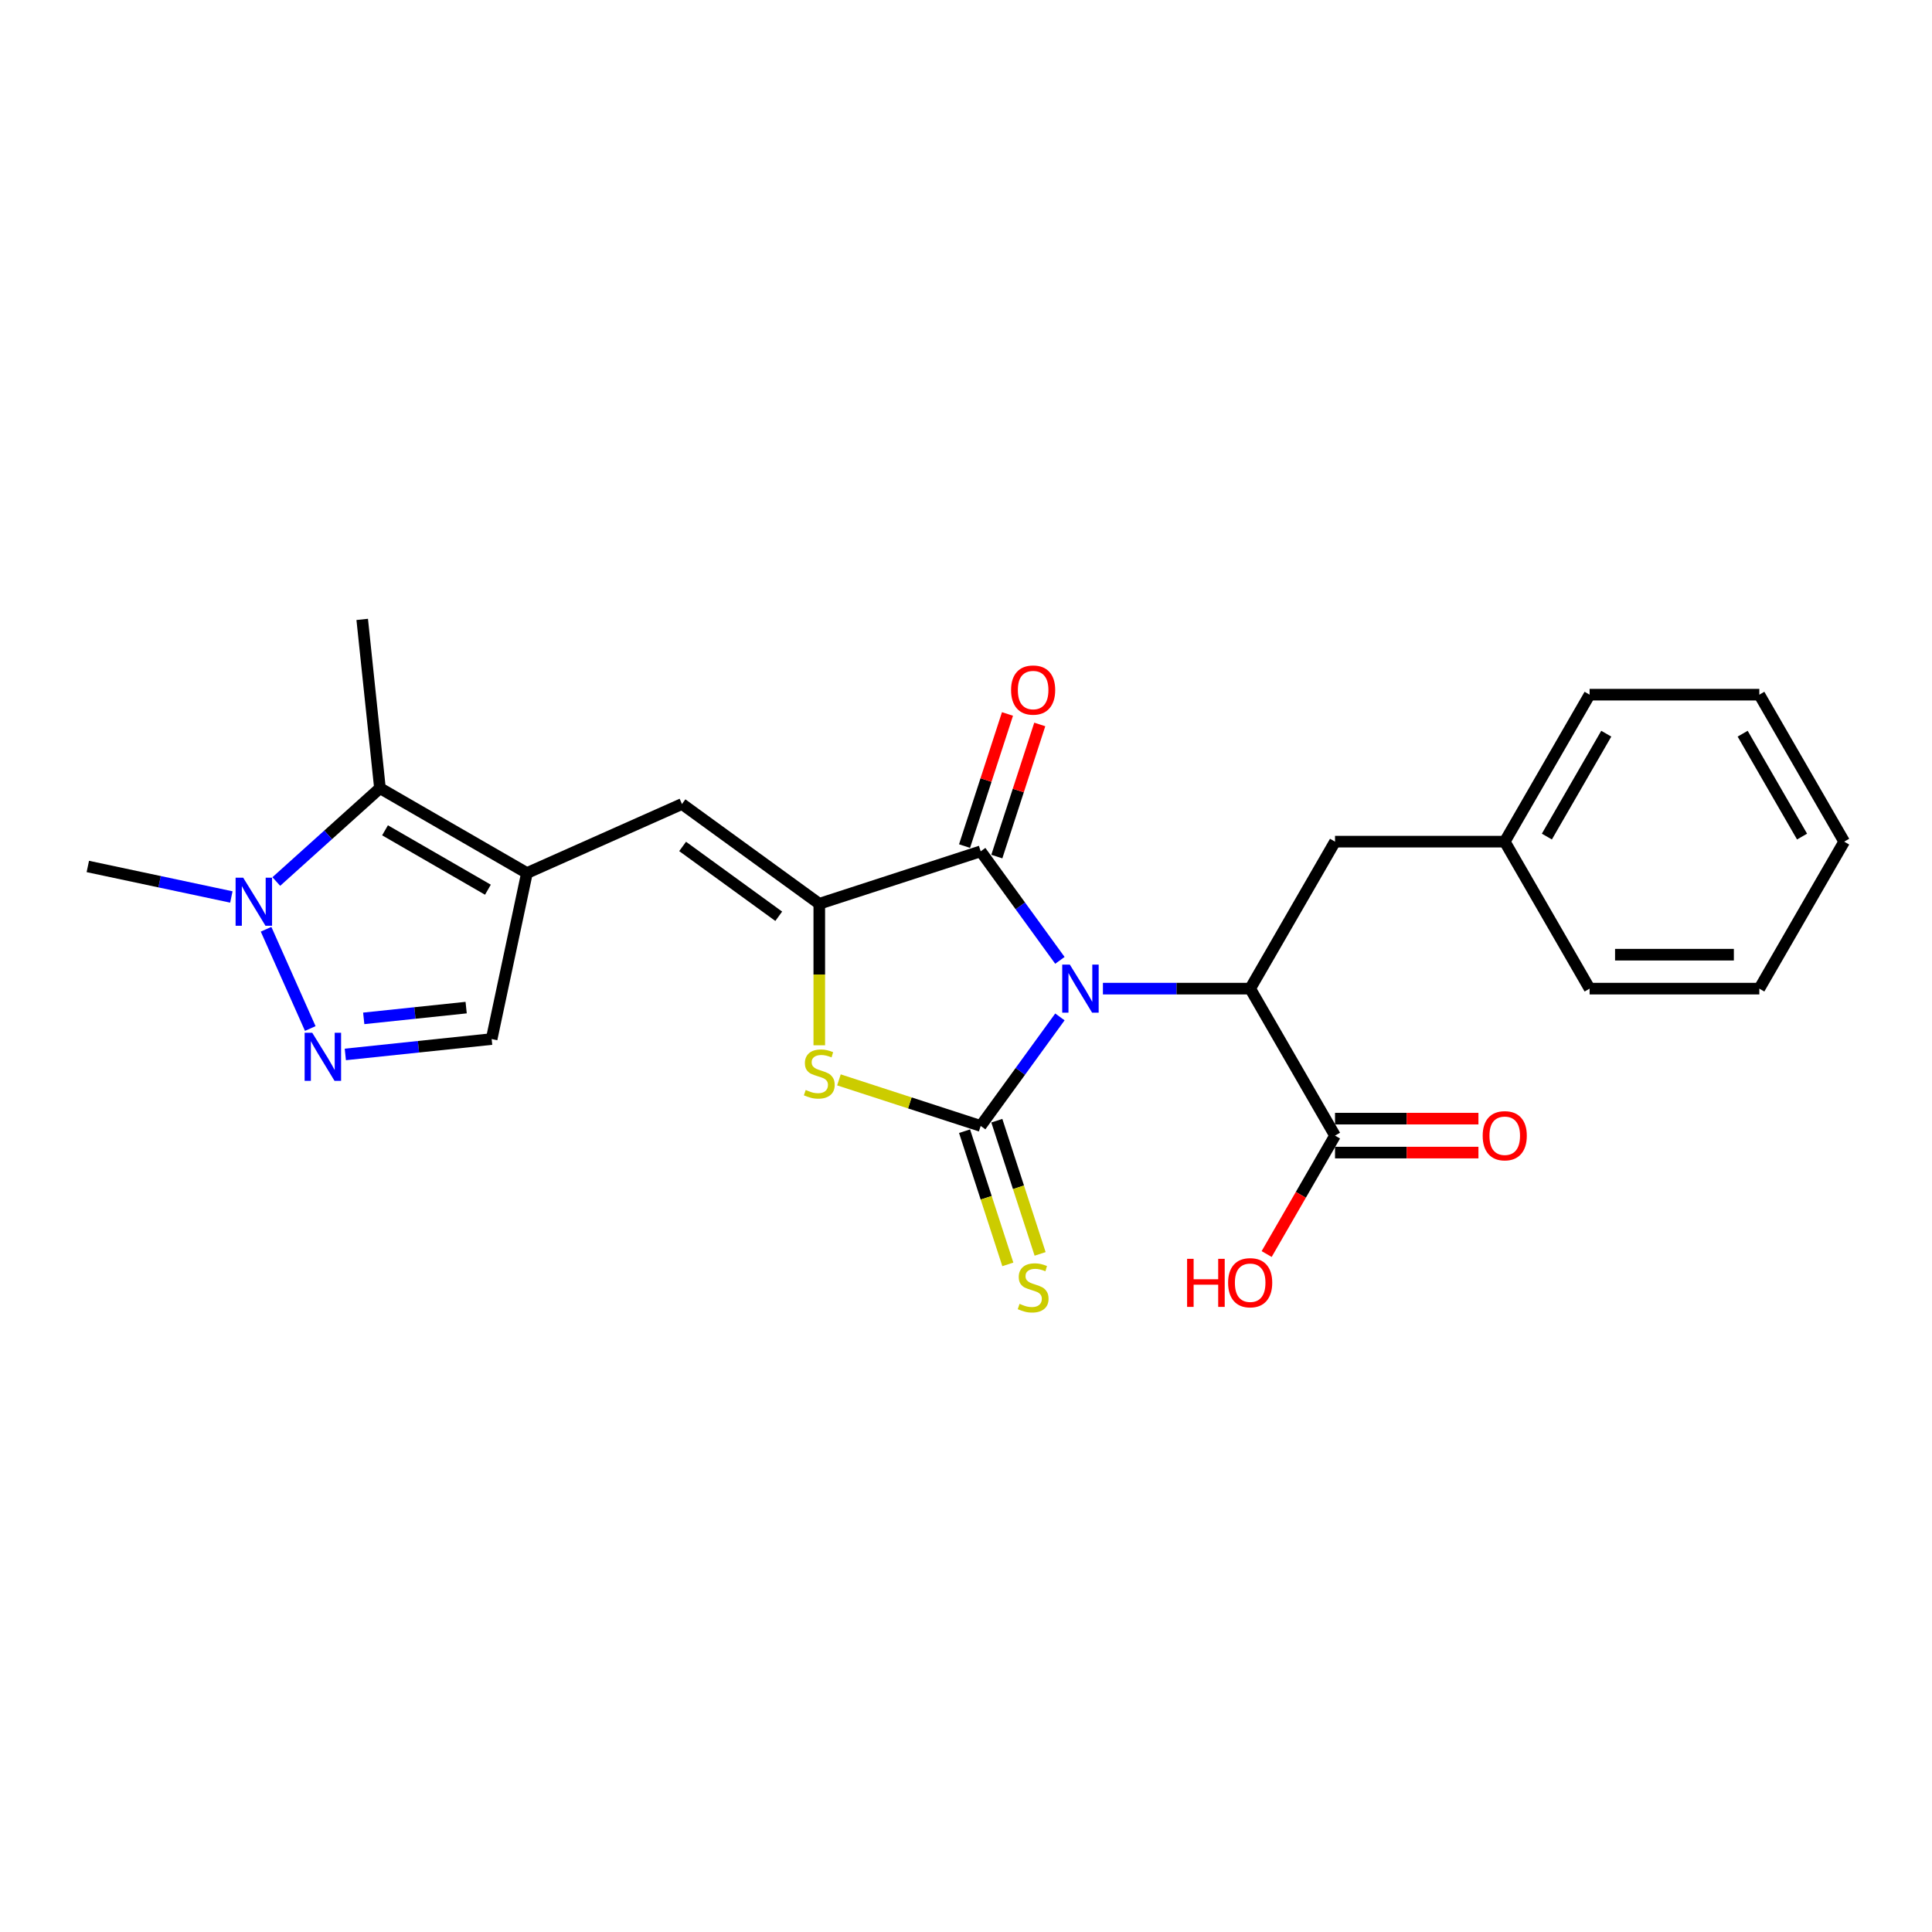 <?xml version='1.0' encoding='iso-8859-1'?>
<svg version='1.1' baseProfile='full'
              xmlns='http://www.w3.org/2000/svg'
                      xmlns:rdkit='http://www.rdkit.org/xml'
                      xmlns:xlink='http://www.w3.org/1999/xlink'
                  xml:space='preserve'
width='1000px' height='1000px' viewBox='0 0 1000 1000'>
<!-- END OF HEADER -->
<rect style='opacity:1.0;fill:#FFFFFF;stroke:none' width='1000' height='1000' x='0' y='0'> </rect>
<path class='bond-0' d='M 548.607,526.349 L 528.106,554.566' style='fill:none;fill-rule:evenodd;stroke:#0000FF;stroke-width:6px;stroke-linecap:butt;stroke-linejoin:miter;stroke-opacity:1' />
<path class='bond-0' d='M 528.106,554.566 L 507.605,582.783' style='fill:none;fill-rule:evenodd;stroke:#000000;stroke-width:6px;stroke-linecap:butt;stroke-linejoin:miter;stroke-opacity:1' />
<path class='bond-1' d='M 548.607,497.079 L 528.106,468.862' style='fill:none;fill-rule:evenodd;stroke:#0000FF;stroke-width:6px;stroke-linecap:butt;stroke-linejoin:miter;stroke-opacity:1' />
<path class='bond-1' d='M 528.106,468.862 L 507.605,440.645' style='fill:none;fill-rule:evenodd;stroke:#000000;stroke-width:6px;stroke-linecap:butt;stroke-linejoin:miter;stroke-opacity:1' />
<path class='bond-5' d='M 570.871,511.714 L 608.978,511.714' style='fill:none;fill-rule:evenodd;stroke:#0000FF;stroke-width:6px;stroke-linecap:butt;stroke-linejoin:miter;stroke-opacity:1' />
<path class='bond-5' d='M 608.978,511.714 L 647.085,511.714' style='fill:none;fill-rule:evenodd;stroke:#000000;stroke-width:6px;stroke-linecap:butt;stroke-linejoin:miter;stroke-opacity:1' />
<path class='bond-3' d='M 507.605,582.783 L 470.918,570.862' style='fill:none;fill-rule:evenodd;stroke:#000000;stroke-width:6px;stroke-linecap:butt;stroke-linejoin:miter;stroke-opacity:1' />
<path class='bond-3' d='M 470.918,570.862 L 434.232,558.942' style='fill:none;fill-rule:evenodd;stroke:#CCCC00;stroke-width:6px;stroke-linecap:butt;stroke-linejoin:miter;stroke-opacity:1' />
<path class='bond-12' d='M 499.251,585.497 L 510.452,619.97' style='fill:none;fill-rule:evenodd;stroke:#000000;stroke-width:6px;stroke-linecap:butt;stroke-linejoin:miter;stroke-opacity:1' />
<path class='bond-12' d='M 510.452,619.97 L 521.653,654.444' style='fill:none;fill-rule:evenodd;stroke:#CCCC00;stroke-width:6px;stroke-linecap:butt;stroke-linejoin:miter;stroke-opacity:1' />
<path class='bond-12' d='M 515.96,580.068 L 527.161,614.541' style='fill:none;fill-rule:evenodd;stroke:#000000;stroke-width:6px;stroke-linecap:butt;stroke-linejoin:miter;stroke-opacity:1' />
<path class='bond-12' d='M 527.161,614.541 L 538.362,649.014' style='fill:none;fill-rule:evenodd;stroke:#CCCC00;stroke-width:6px;stroke-linecap:butt;stroke-linejoin:miter;stroke-opacity:1' />
<path class='bond-2' d='M 507.605,440.645 L 424.059,467.791' style='fill:none;fill-rule:evenodd;stroke:#000000;stroke-width:6px;stroke-linecap:butt;stroke-linejoin:miter;stroke-opacity:1' />
<path class='bond-13' d='M 515.96,443.36 L 527.07,409.168' style='fill:none;fill-rule:evenodd;stroke:#000000;stroke-width:6px;stroke-linecap:butt;stroke-linejoin:miter;stroke-opacity:1' />
<path class='bond-13' d='M 527.07,409.168 L 538.179,374.976' style='fill:none;fill-rule:evenodd;stroke:#FF0000;stroke-width:6px;stroke-linecap:butt;stroke-linejoin:miter;stroke-opacity:1' />
<path class='bond-13' d='M 499.251,437.931 L 510.36,403.739' style='fill:none;fill-rule:evenodd;stroke:#000000;stroke-width:6px;stroke-linecap:butt;stroke-linejoin:miter;stroke-opacity:1' />
<path class='bond-13' d='M 510.36,403.739 L 521.47,369.547' style='fill:none;fill-rule:evenodd;stroke:#FF0000;stroke-width:6px;stroke-linecap:butt;stroke-linejoin:miter;stroke-opacity:1' />
<path class='bond-6' d='M 424.059,467.791 L 352.99,416.157' style='fill:none;fill-rule:evenodd;stroke:#000000;stroke-width:6px;stroke-linecap:butt;stroke-linejoin:miter;stroke-opacity:1' />
<path class='bond-6' d='M 403.072,474.26 L 353.324,438.116' style='fill:none;fill-rule:evenodd;stroke:#000000;stroke-width:6px;stroke-linecap:butt;stroke-linejoin:miter;stroke-opacity:1' />
<path class='bond-25' d='M 424.059,467.791 L 424.059,504.414' style='fill:none;fill-rule:evenodd;stroke:#000000;stroke-width:6px;stroke-linecap:butt;stroke-linejoin:miter;stroke-opacity:1' />
<path class='bond-25' d='M 424.059,504.414 L 424.059,541.037' style='fill:none;fill-rule:evenodd;stroke:#CCCC00;stroke-width:6px;stroke-linecap:butt;stroke-linejoin:miter;stroke-opacity:1' />
<path class='bond-4' d='M 272.739,451.887 L 352.99,416.157' style='fill:none;fill-rule:evenodd;stroke:#000000;stroke-width:6px;stroke-linecap:butt;stroke-linejoin:miter;stroke-opacity:1' />
<path class='bond-8' d='M 272.739,451.887 L 196.663,407.964' style='fill:none;fill-rule:evenodd;stroke:#000000;stroke-width:6px;stroke-linecap:butt;stroke-linejoin:miter;stroke-opacity:1' />
<path class='bond-8' d='M 252.543,460.514 L 199.29,429.768' style='fill:none;fill-rule:evenodd;stroke:#000000;stroke-width:6px;stroke-linecap:butt;stroke-linejoin:miter;stroke-opacity:1' />
<path class='bond-10' d='M 272.739,451.887 L 254.475,537.813' style='fill:none;fill-rule:evenodd;stroke:#000000;stroke-width:6px;stroke-linecap:butt;stroke-linejoin:miter;stroke-opacity:1' />
<path class='bond-11' d='M 647.085,511.714 L 691.008,587.791' style='fill:none;fill-rule:evenodd;stroke:#000000;stroke-width:6px;stroke-linecap:butt;stroke-linejoin:miter;stroke-opacity:1' />
<path class='bond-14' d='M 647.085,511.714 L 691.008,435.637' style='fill:none;fill-rule:evenodd;stroke:#000000;stroke-width:6px;stroke-linecap:butt;stroke-linejoin:miter;stroke-opacity:1' />
<path class='bond-7' d='M 178.741,545.773 L 216.608,541.793' style='fill:none;fill-rule:evenodd;stroke:#0000FF;stroke-width:6px;stroke-linecap:butt;stroke-linejoin:miter;stroke-opacity:1' />
<path class='bond-7' d='M 216.608,541.793 L 254.475,537.813' style='fill:none;fill-rule:evenodd;stroke:#000000;stroke-width:6px;stroke-linecap:butt;stroke-linejoin:miter;stroke-opacity:1' />
<path class='bond-7' d='M 188.265,527.106 L 214.772,524.32' style='fill:none;fill-rule:evenodd;stroke:#0000FF;stroke-width:6px;stroke-linecap:butt;stroke-linejoin:miter;stroke-opacity:1' />
<path class='bond-7' d='M 214.772,524.32 L 241.279,521.534' style='fill:none;fill-rule:evenodd;stroke:#000000;stroke-width:6px;stroke-linecap:butt;stroke-linejoin:miter;stroke-opacity:1' />
<path class='bond-27' d='M 160.595,532.36 L 137.718,480.979' style='fill:none;fill-rule:evenodd;stroke:#0000FF;stroke-width:6px;stroke-linecap:butt;stroke-linejoin:miter;stroke-opacity:1' />
<path class='bond-9' d='M 196.663,407.964 L 169.837,432.118' style='fill:none;fill-rule:evenodd;stroke:#000000;stroke-width:6px;stroke-linecap:butt;stroke-linejoin:miter;stroke-opacity:1' />
<path class='bond-9' d='M 169.837,432.118 L 143.011,456.272' style='fill:none;fill-rule:evenodd;stroke:#0000FF;stroke-width:6px;stroke-linecap:butt;stroke-linejoin:miter;stroke-opacity:1' />
<path class='bond-19' d='M 196.663,407.964 L 187.48,320.6' style='fill:none;fill-rule:evenodd;stroke:#000000;stroke-width:6px;stroke-linecap:butt;stroke-linejoin:miter;stroke-opacity:1' />
<path class='bond-18' d='M 119.75,464.272 L 82.602,456.376' style='fill:none;fill-rule:evenodd;stroke:#0000FF;stroke-width:6px;stroke-linecap:butt;stroke-linejoin:miter;stroke-opacity:1' />
<path class='bond-18' d='M 82.602,456.376 L 45.455,448.48' style='fill:none;fill-rule:evenodd;stroke:#000000;stroke-width:6px;stroke-linecap:butt;stroke-linejoin:miter;stroke-opacity:1' />
<path class='bond-15' d='M 691.008,596.575 L 728.123,596.575' style='fill:none;fill-rule:evenodd;stroke:#000000;stroke-width:6px;stroke-linecap:butt;stroke-linejoin:miter;stroke-opacity:1' />
<path class='bond-15' d='M 728.123,596.575 L 765.238,596.575' style='fill:none;fill-rule:evenodd;stroke:#FF0000;stroke-width:6px;stroke-linecap:butt;stroke-linejoin:miter;stroke-opacity:1' />
<path class='bond-15' d='M 691.008,579.006 L 728.123,579.006' style='fill:none;fill-rule:evenodd;stroke:#000000;stroke-width:6px;stroke-linecap:butt;stroke-linejoin:miter;stroke-opacity:1' />
<path class='bond-15' d='M 728.123,579.006 L 765.238,579.006' style='fill:none;fill-rule:evenodd;stroke:#FF0000;stroke-width:6px;stroke-linecap:butt;stroke-linejoin:miter;stroke-opacity:1' />
<path class='bond-16' d='M 691.008,587.791 L 673.312,618.441' style='fill:none;fill-rule:evenodd;stroke:#000000;stroke-width:6px;stroke-linecap:butt;stroke-linejoin:miter;stroke-opacity:1' />
<path class='bond-16' d='M 673.312,618.441 L 655.616,649.092' style='fill:none;fill-rule:evenodd;stroke:#FF0000;stroke-width:6px;stroke-linecap:butt;stroke-linejoin:miter;stroke-opacity:1' />
<path class='bond-17' d='M 691.008,435.637 L 778.854,435.637' style='fill:none;fill-rule:evenodd;stroke:#000000;stroke-width:6px;stroke-linecap:butt;stroke-linejoin:miter;stroke-opacity:1' />
<path class='bond-20' d='M 778.854,435.637 L 822.777,359.561' style='fill:none;fill-rule:evenodd;stroke:#000000;stroke-width:6px;stroke-linecap:butt;stroke-linejoin:miter;stroke-opacity:1' />
<path class='bond-20' d='M 800.658,433.011 L 831.404,379.757' style='fill:none;fill-rule:evenodd;stroke:#000000;stroke-width:6px;stroke-linecap:butt;stroke-linejoin:miter;stroke-opacity:1' />
<path class='bond-21' d='M 778.854,435.637 L 822.777,511.714' style='fill:none;fill-rule:evenodd;stroke:#000000;stroke-width:6px;stroke-linecap:butt;stroke-linejoin:miter;stroke-opacity:1' />
<path class='bond-23' d='M 822.777,359.561 L 910.623,359.561' style='fill:none;fill-rule:evenodd;stroke:#000000;stroke-width:6px;stroke-linecap:butt;stroke-linejoin:miter;stroke-opacity:1' />
<path class='bond-22' d='M 822.777,511.714 L 910.623,511.714' style='fill:none;fill-rule:evenodd;stroke:#000000;stroke-width:6px;stroke-linecap:butt;stroke-linejoin:miter;stroke-opacity:1' />
<path class='bond-22' d='M 835.954,494.145 L 897.446,494.145' style='fill:none;fill-rule:evenodd;stroke:#000000;stroke-width:6px;stroke-linecap:butt;stroke-linejoin:miter;stroke-opacity:1' />
<path class='bond-24' d='M 910.623,511.714 L 954.545,435.637' style='fill:none;fill-rule:evenodd;stroke:#000000;stroke-width:6px;stroke-linecap:butt;stroke-linejoin:miter;stroke-opacity:1' />
<path class='bond-26' d='M 910.623,359.561 L 954.545,435.637' style='fill:none;fill-rule:evenodd;stroke:#000000;stroke-width:6px;stroke-linecap:butt;stroke-linejoin:miter;stroke-opacity:1' />
<path class='bond-26' d='M 901.996,379.757 L 932.742,433.011' style='fill:none;fill-rule:evenodd;stroke:#000000;stroke-width:6px;stroke-linecap:butt;stroke-linejoin:miter;stroke-opacity:1' />
<path  class='atom-0' d='M 553.741 499.275
L 561.893 512.452
Q 562.701 513.752, 564.001 516.106
Q 565.301 518.461, 565.371 518.601
L 565.371 499.275
L 568.674 499.275
L 568.674 524.153
L 565.266 524.153
L 556.517 509.746
Q 555.498 508.06, 554.408 506.127
Q 553.354 504.195, 553.038 503.597
L 553.038 524.153
L 549.805 524.153
L 549.805 499.275
L 553.741 499.275
' fill='#0000FF'/>
<path  class='atom-4' d='M 417.031 564.176
Q 417.313 564.281, 418.472 564.773
Q 419.632 565.265, 420.897 565.581
Q 422.197 565.862, 423.462 565.862
Q 425.816 565.862, 427.186 564.738
Q 428.557 563.578, 428.557 561.575
Q 428.557 560.205, 427.854 559.362
Q 427.186 558.518, 426.132 558.061
Q 425.078 557.605, 423.321 557.078
Q 421.107 556.41, 419.772 555.778
Q 418.472 555.145, 417.523 553.81
Q 416.61 552.475, 416.61 550.226
Q 416.61 547.098, 418.718 545.166
Q 420.861 543.233, 425.078 543.233
Q 427.959 543.233, 431.227 544.604
L 430.419 547.309
Q 427.432 546.079, 425.183 546.079
Q 422.759 546.079, 421.424 547.098
Q 420.088 548.082, 420.124 549.804
Q 420.124 551.139, 420.791 551.947
Q 421.494 552.756, 422.478 553.212
Q 423.497 553.669, 425.183 554.196
Q 427.432 554.899, 428.768 555.602
Q 430.103 556.305, 431.052 557.745
Q 432.035 559.151, 432.035 561.575
Q 432.035 565.019, 429.716 566.881
Q 427.432 568.708, 423.602 568.708
Q 421.389 568.708, 419.702 568.216
Q 418.05 567.76, 416.083 566.951
L 417.031 564.176
' fill='#CCCC00'/>
<path  class='atom-8' d='M 161.612 534.556
L 169.764 547.733
Q 170.572 549.033, 171.872 551.388
Q 173.172 553.742, 173.242 553.882
L 173.242 534.556
L 176.545 534.556
L 176.545 559.434
L 173.137 559.434
L 164.387 545.028
Q 163.368 543.341, 162.279 541.408
Q 161.225 539.476, 160.909 538.878
L 160.909 559.434
L 157.676 559.434
L 157.676 534.556
L 161.612 534.556
' fill='#0000FF'/>
<path  class='atom-10' d='M 125.881 454.305
L 134.034 467.482
Q 134.842 468.782, 136.142 471.137
Q 137.442 473.491, 137.512 473.631
L 137.512 454.305
L 140.815 454.305
L 140.815 479.183
L 137.407 479.183
L 128.657 464.777
Q 127.638 463.09, 126.549 461.157
Q 125.495 459.225, 125.179 458.627
L 125.179 479.183
L 121.946 479.183
L 121.946 454.305
L 125.881 454.305
' fill='#0000FF'/>
<path  class='atom-13' d='M 527.723 674.868
Q 528.005 674.973, 529.164 675.465
Q 530.324 675.957, 531.589 676.273
Q 532.889 676.554, 534.154 676.554
Q 536.508 676.554, 537.878 675.43
Q 539.249 674.27, 539.249 672.267
Q 539.249 670.897, 538.546 670.054
Q 537.878 669.21, 536.824 668.754
Q 535.77 668.297, 534.013 667.77
Q 531.8 667.102, 530.464 666.47
Q 529.164 665.837, 528.215 664.502
Q 527.302 663.167, 527.302 660.918
Q 527.302 657.79, 529.41 655.858
Q 531.554 653.925, 535.77 653.925
Q 538.651 653.925, 541.919 655.296
L 541.111 658.001
Q 538.124 656.771, 535.876 656.771
Q 533.451 656.771, 532.116 657.79
Q 530.781 658.774, 530.816 660.496
Q 530.816 661.831, 531.483 662.639
Q 532.186 663.448, 533.17 663.904
Q 534.189 664.361, 535.876 664.888
Q 538.124 665.591, 539.46 666.294
Q 540.795 666.997, 541.744 668.437
Q 542.728 669.843, 542.728 672.267
Q 542.728 675.711, 540.408 677.573
Q 538.124 679.4, 534.294 679.4
Q 532.081 679.4, 530.394 678.909
Q 528.742 678.452, 526.775 677.644
L 527.723 674.868
' fill='#CCCC00'/>
<path  class='atom-14' d='M 523.331 357.169
Q 523.331 351.196, 526.283 347.858
Q 529.234 344.52, 534.751 344.52
Q 540.268 344.52, 543.219 347.858
Q 546.171 351.196, 546.171 357.169
Q 546.171 363.213, 543.184 366.657
Q 540.198 370.065, 534.751 370.065
Q 529.27 370.065, 526.283 366.657
Q 523.331 363.248, 523.331 357.169
M 534.751 367.254
Q 538.546 367.254, 540.584 364.724
Q 542.657 362.159, 542.657 357.169
Q 542.657 352.285, 540.584 349.826
Q 538.546 347.331, 534.751 347.331
Q 530.956 347.331, 528.883 349.79
Q 526.845 352.25, 526.845 357.169
Q 526.845 362.194, 528.883 364.724
Q 530.956 367.254, 534.751 367.254
' fill='#FF0000'/>
<path  class='atom-16' d='M 767.434 587.861
Q 767.434 581.887, 770.386 578.549
Q 773.337 575.211, 778.854 575.211
Q 784.371 575.211, 787.322 578.549
Q 790.274 581.887, 790.274 587.861
Q 790.274 593.905, 787.287 597.348
Q 784.3 600.757, 778.854 600.757
Q 773.372 600.757, 770.386 597.348
Q 767.434 593.94, 767.434 587.861
M 778.854 597.946
Q 782.649 597.946, 784.687 595.416
Q 786.76 592.851, 786.76 587.861
Q 786.76 582.977, 784.687 580.517
Q 782.649 578.022, 778.854 578.022
Q 775.059 578.022, 772.986 580.482
Q 770.948 582.942, 770.948 587.861
Q 770.948 592.886, 772.986 595.416
Q 775.059 597.946, 778.854 597.946
' fill='#FF0000'/>
<path  class='atom-17' d='M 614.442 651.569
L 617.815 651.569
L 617.815 662.146
L 630.535 662.146
L 630.535 651.569
L 633.909 651.569
L 633.909 676.447
L 630.535 676.447
L 630.535 664.957
L 617.815 664.957
L 617.815 676.447
L 614.442 676.447
L 614.442 651.569
' fill='#FF0000'/>
<path  class='atom-17' d='M 635.666 663.938
Q 635.666 657.964, 638.617 654.626
Q 641.569 651.288, 647.085 651.288
Q 652.602 651.288, 655.554 654.626
Q 658.505 657.964, 658.505 663.938
Q 658.505 669.981, 655.519 673.425
Q 652.532 676.833, 647.085 676.833
Q 641.604 676.833, 638.617 673.425
Q 635.666 670.017, 635.666 663.938
M 647.085 674.022
Q 650.88 674.022, 652.918 671.492
Q 654.992 668.927, 654.992 663.938
Q 654.992 659.053, 652.918 656.594
Q 650.88 654.099, 647.085 654.099
Q 643.291 654.099, 641.217 656.559
Q 639.179 659.018, 639.179 663.938
Q 639.179 668.962, 641.217 671.492
Q 643.291 674.022, 647.085 674.022
' fill='#FF0000'/>
</svg>

